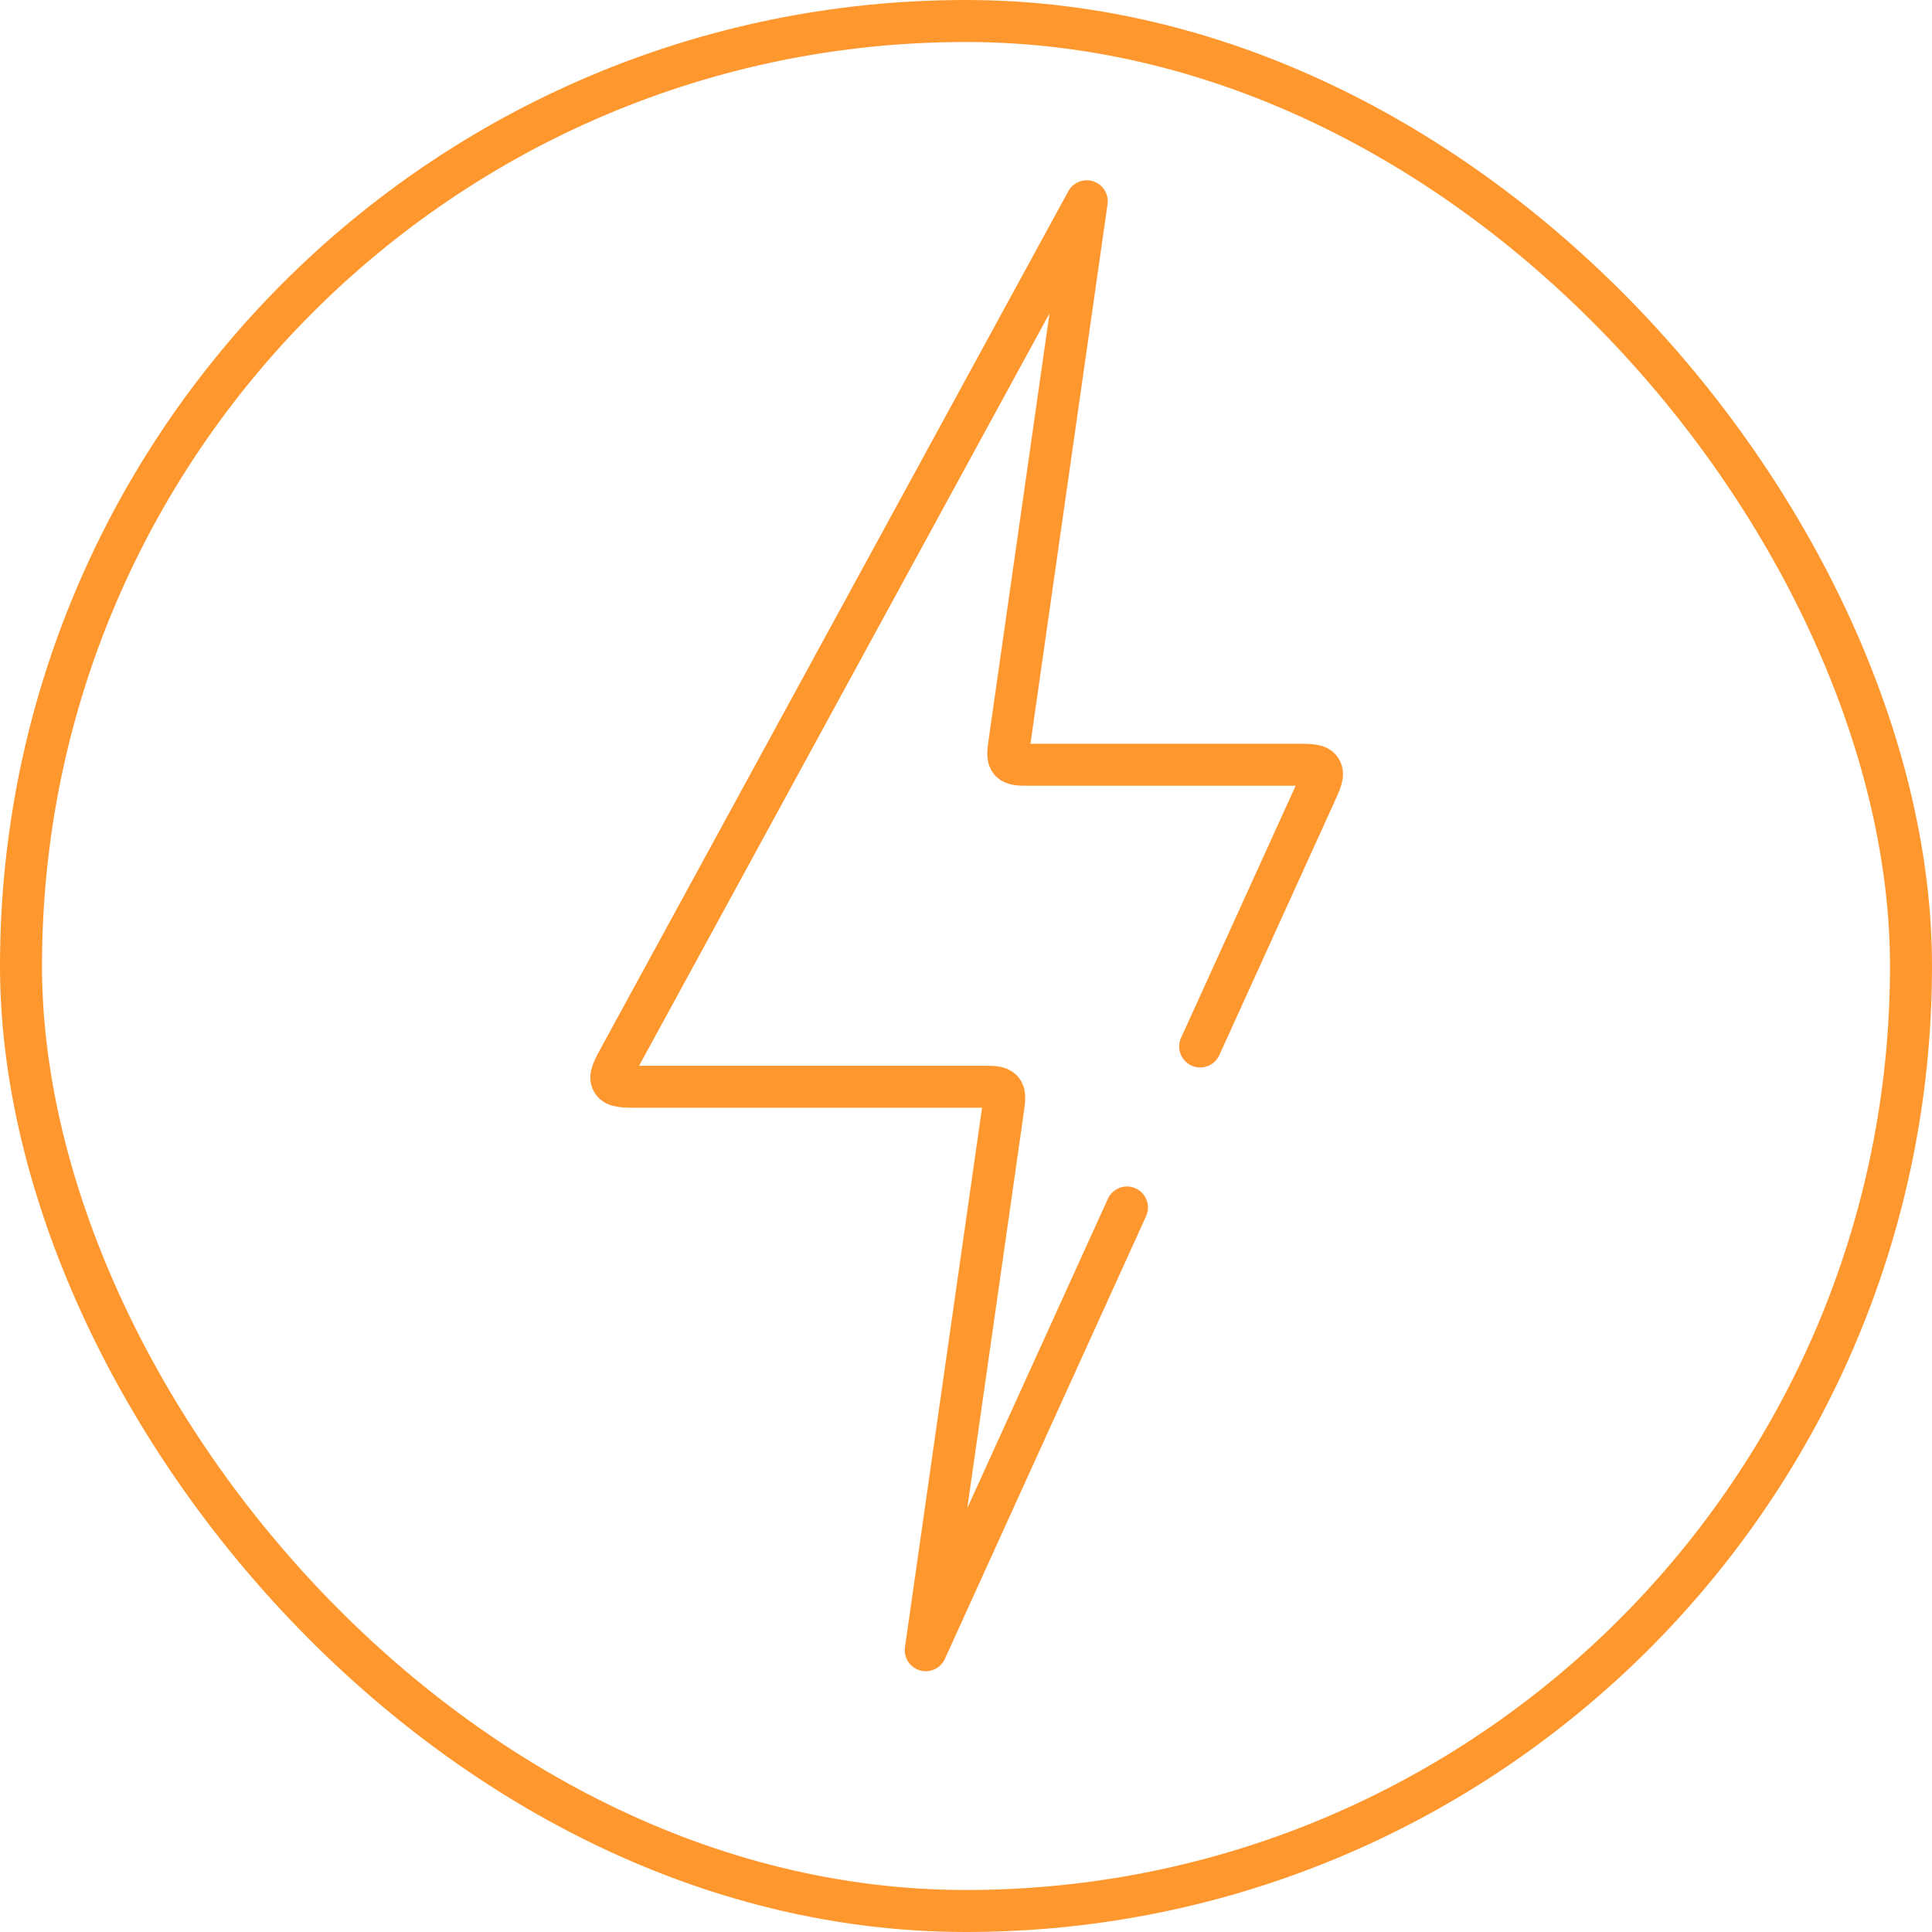 <?xml version="1.0" encoding="UTF-8"?> <svg xmlns="http://www.w3.org/2000/svg" width="46" height="46" viewBox="0 0 46 46" fill="none"><rect x="0.5" y="0.5" width="45" height="45" rx="22.5" stroke="#FF972F"></rect><path d="M26.833 28.75L22.042 39.291L23.877 26.445C23.915 26.18 23.934 26.047 23.859 25.961C23.784 25.875 23.65 25.875 23.382 25.875H15.217C14.842 25.875 14.654 25.875 14.581 25.753C14.508 25.63 14.598 25.465 14.778 25.135L25.875 4.792L24.04 17.637C24.002 17.903 23.983 18.036 24.058 18.122C24.133 18.208 24.267 18.208 24.535 18.208H30.849C31.198 18.208 31.373 18.208 31.447 18.323C31.521 18.438 31.448 18.597 31.304 18.915L28.576 24.916" stroke="#FF972F" stroke-linecap="round" stroke-linejoin="round"></path></svg> 